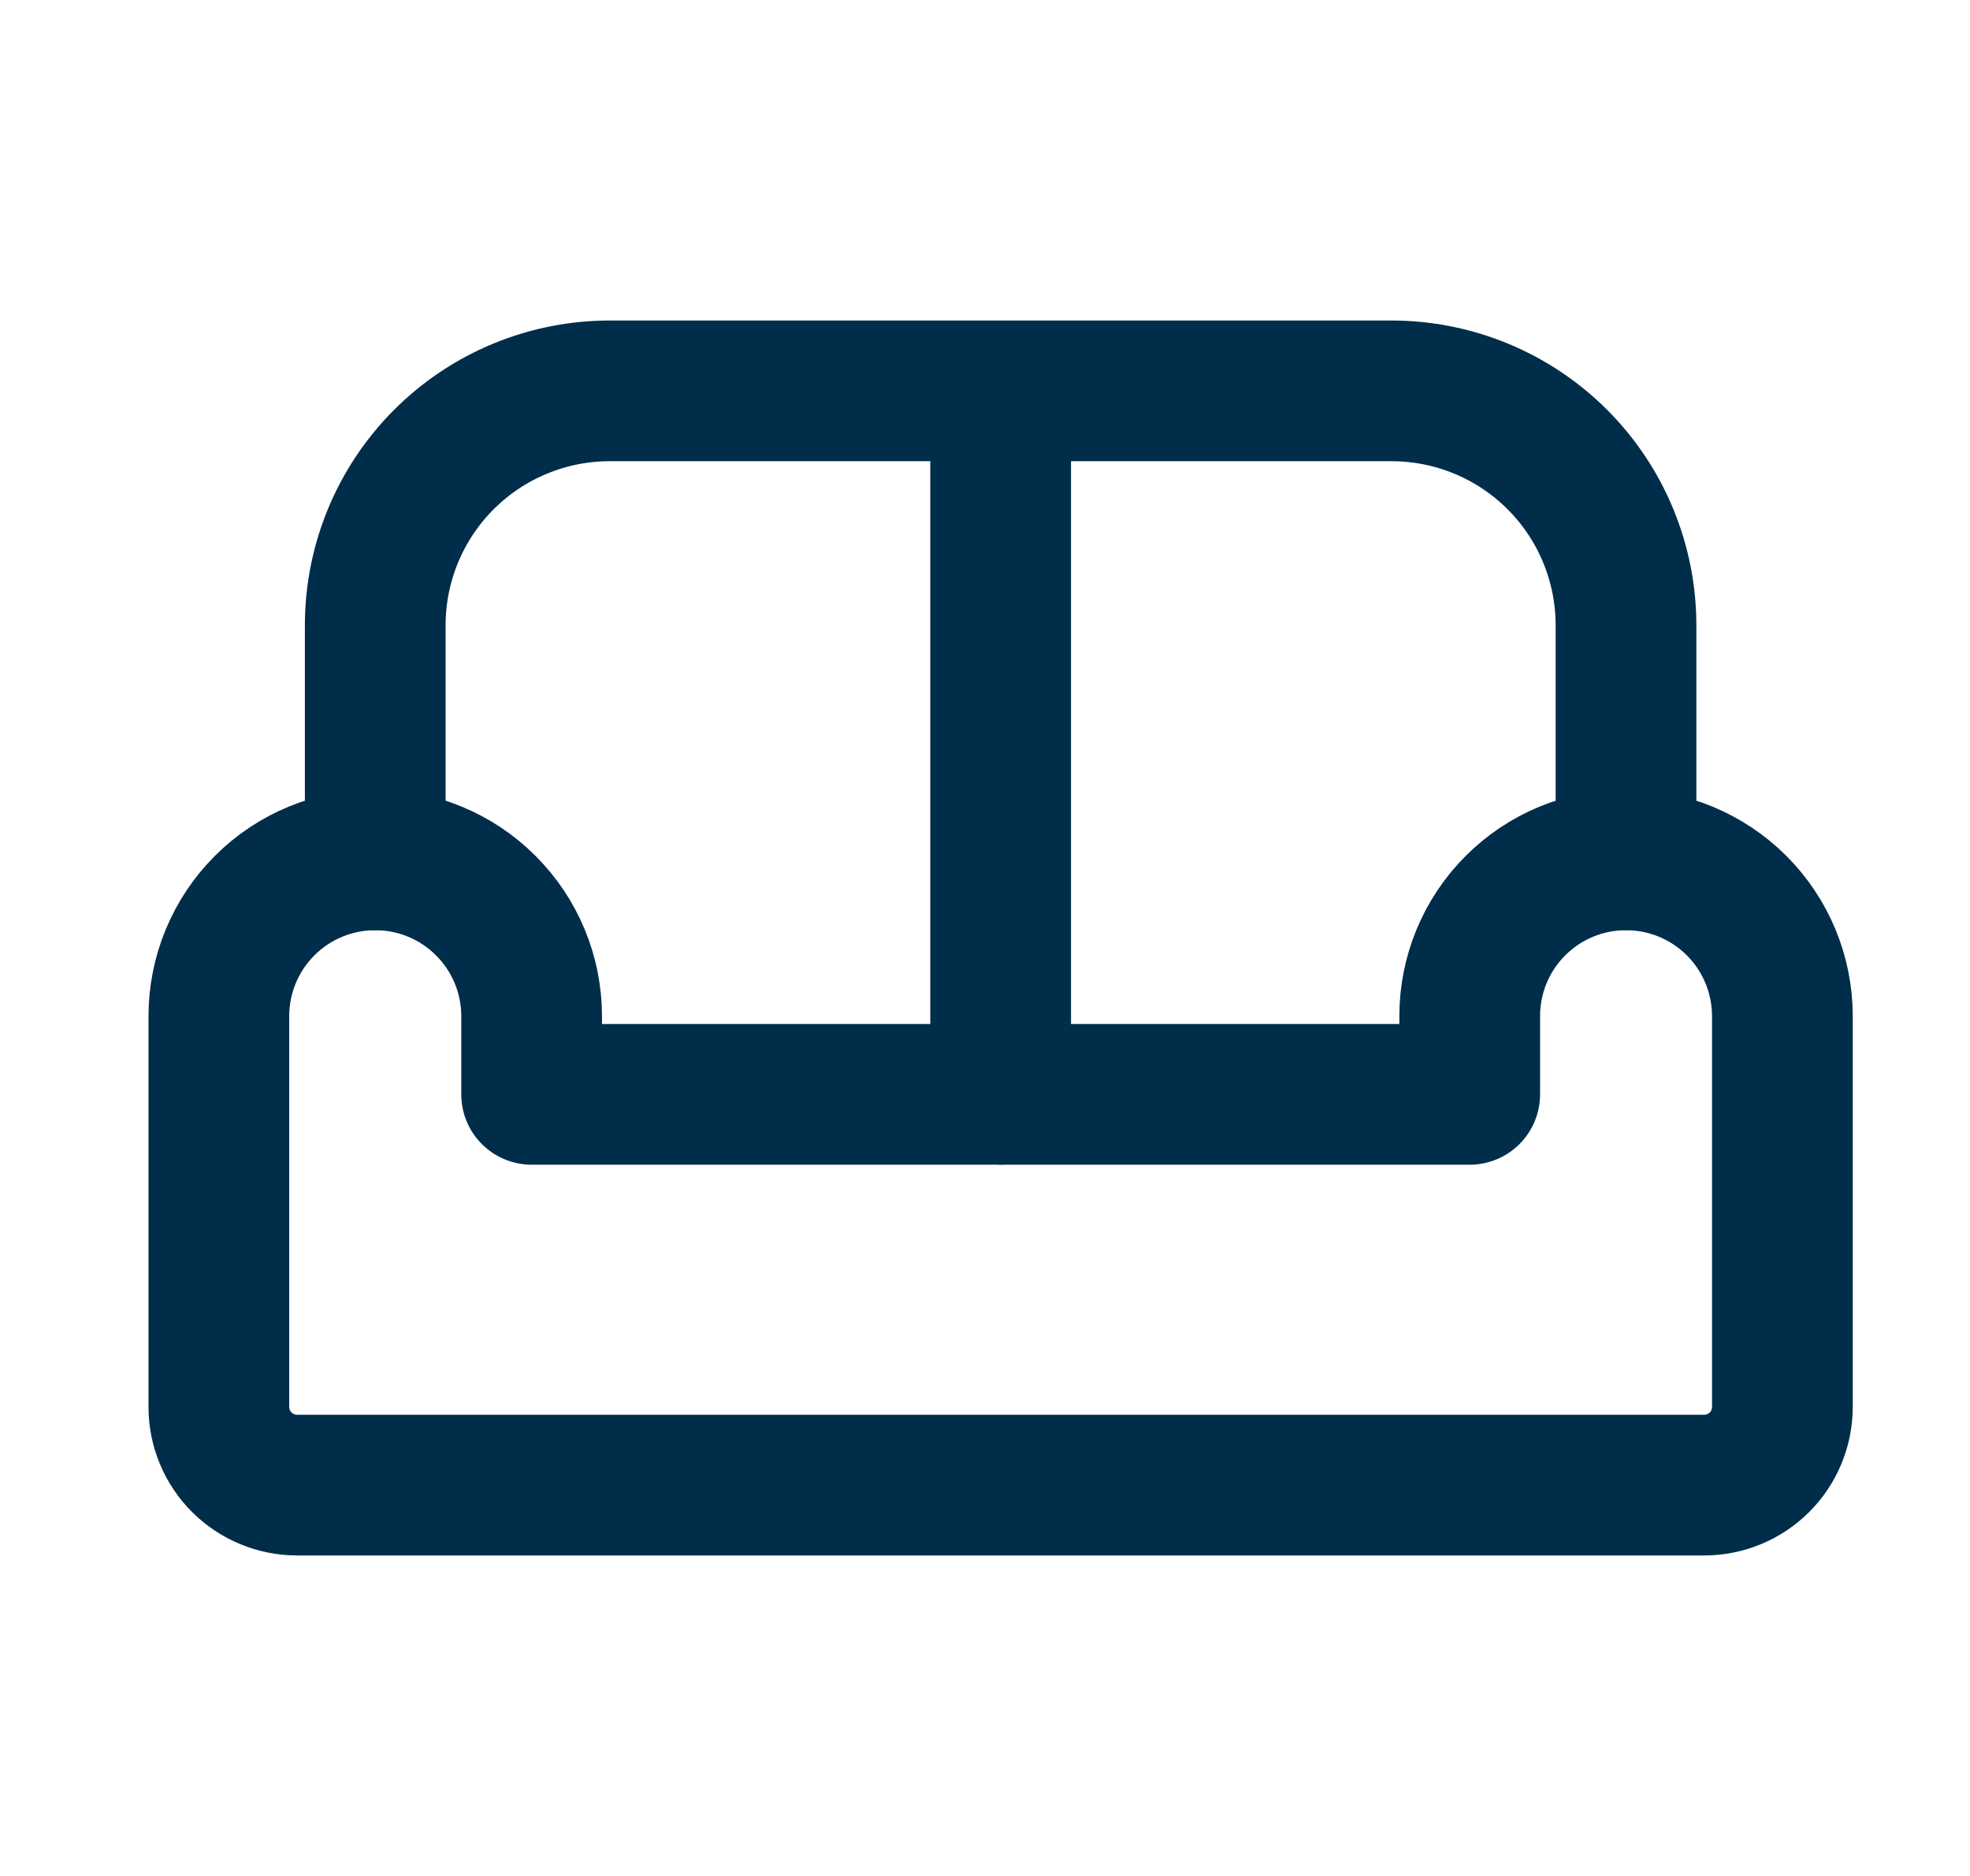 <svg width="21" height="20" viewBox="0 0 21 20" fill="none" xmlns="http://www.w3.org/2000/svg">
<path d="M4 9.167C4.442 9.167 4.866 9.342 5.178 9.655C5.491 9.967 5.667 10.391 5.667 10.833V11.667H15.667V10.833C15.667 10.391 15.842 9.967 16.155 9.655C16.467 9.342 16.891 9.167 17.333 9.167C17.775 9.167 18.199 9.342 18.512 9.655C18.824 9.967 19 10.391 19 10.833V15C19 15.221 18.912 15.433 18.756 15.589C18.6 15.745 18.388 15.833 18.167 15.833H3.167C2.946 15.833 2.734 15.745 2.577 15.589C2.421 15.433 2.333 15.221 2.333 15V10.833C2.333 10.391 2.509 9.967 2.821 9.655C3.134 9.342 3.558 9.167 4 9.167Z" stroke="#002D4A" stroke-width="1.5" stroke-linecap="round" stroke-linejoin="round"/>
<path d="M4 9.167V6.667C4 6.004 4.263 5.368 4.732 4.899C5.201 4.43 5.837 4.167 6.5 4.167H14.833C15.496 4.167 16.132 4.43 16.601 4.899C17.07 5.368 17.333 6.004 17.333 6.667V9.167M10.667 4.167V11.667" stroke="#002D4A" stroke-width="1.5" stroke-linecap="round" stroke-linejoin="round"/>
</svg>
